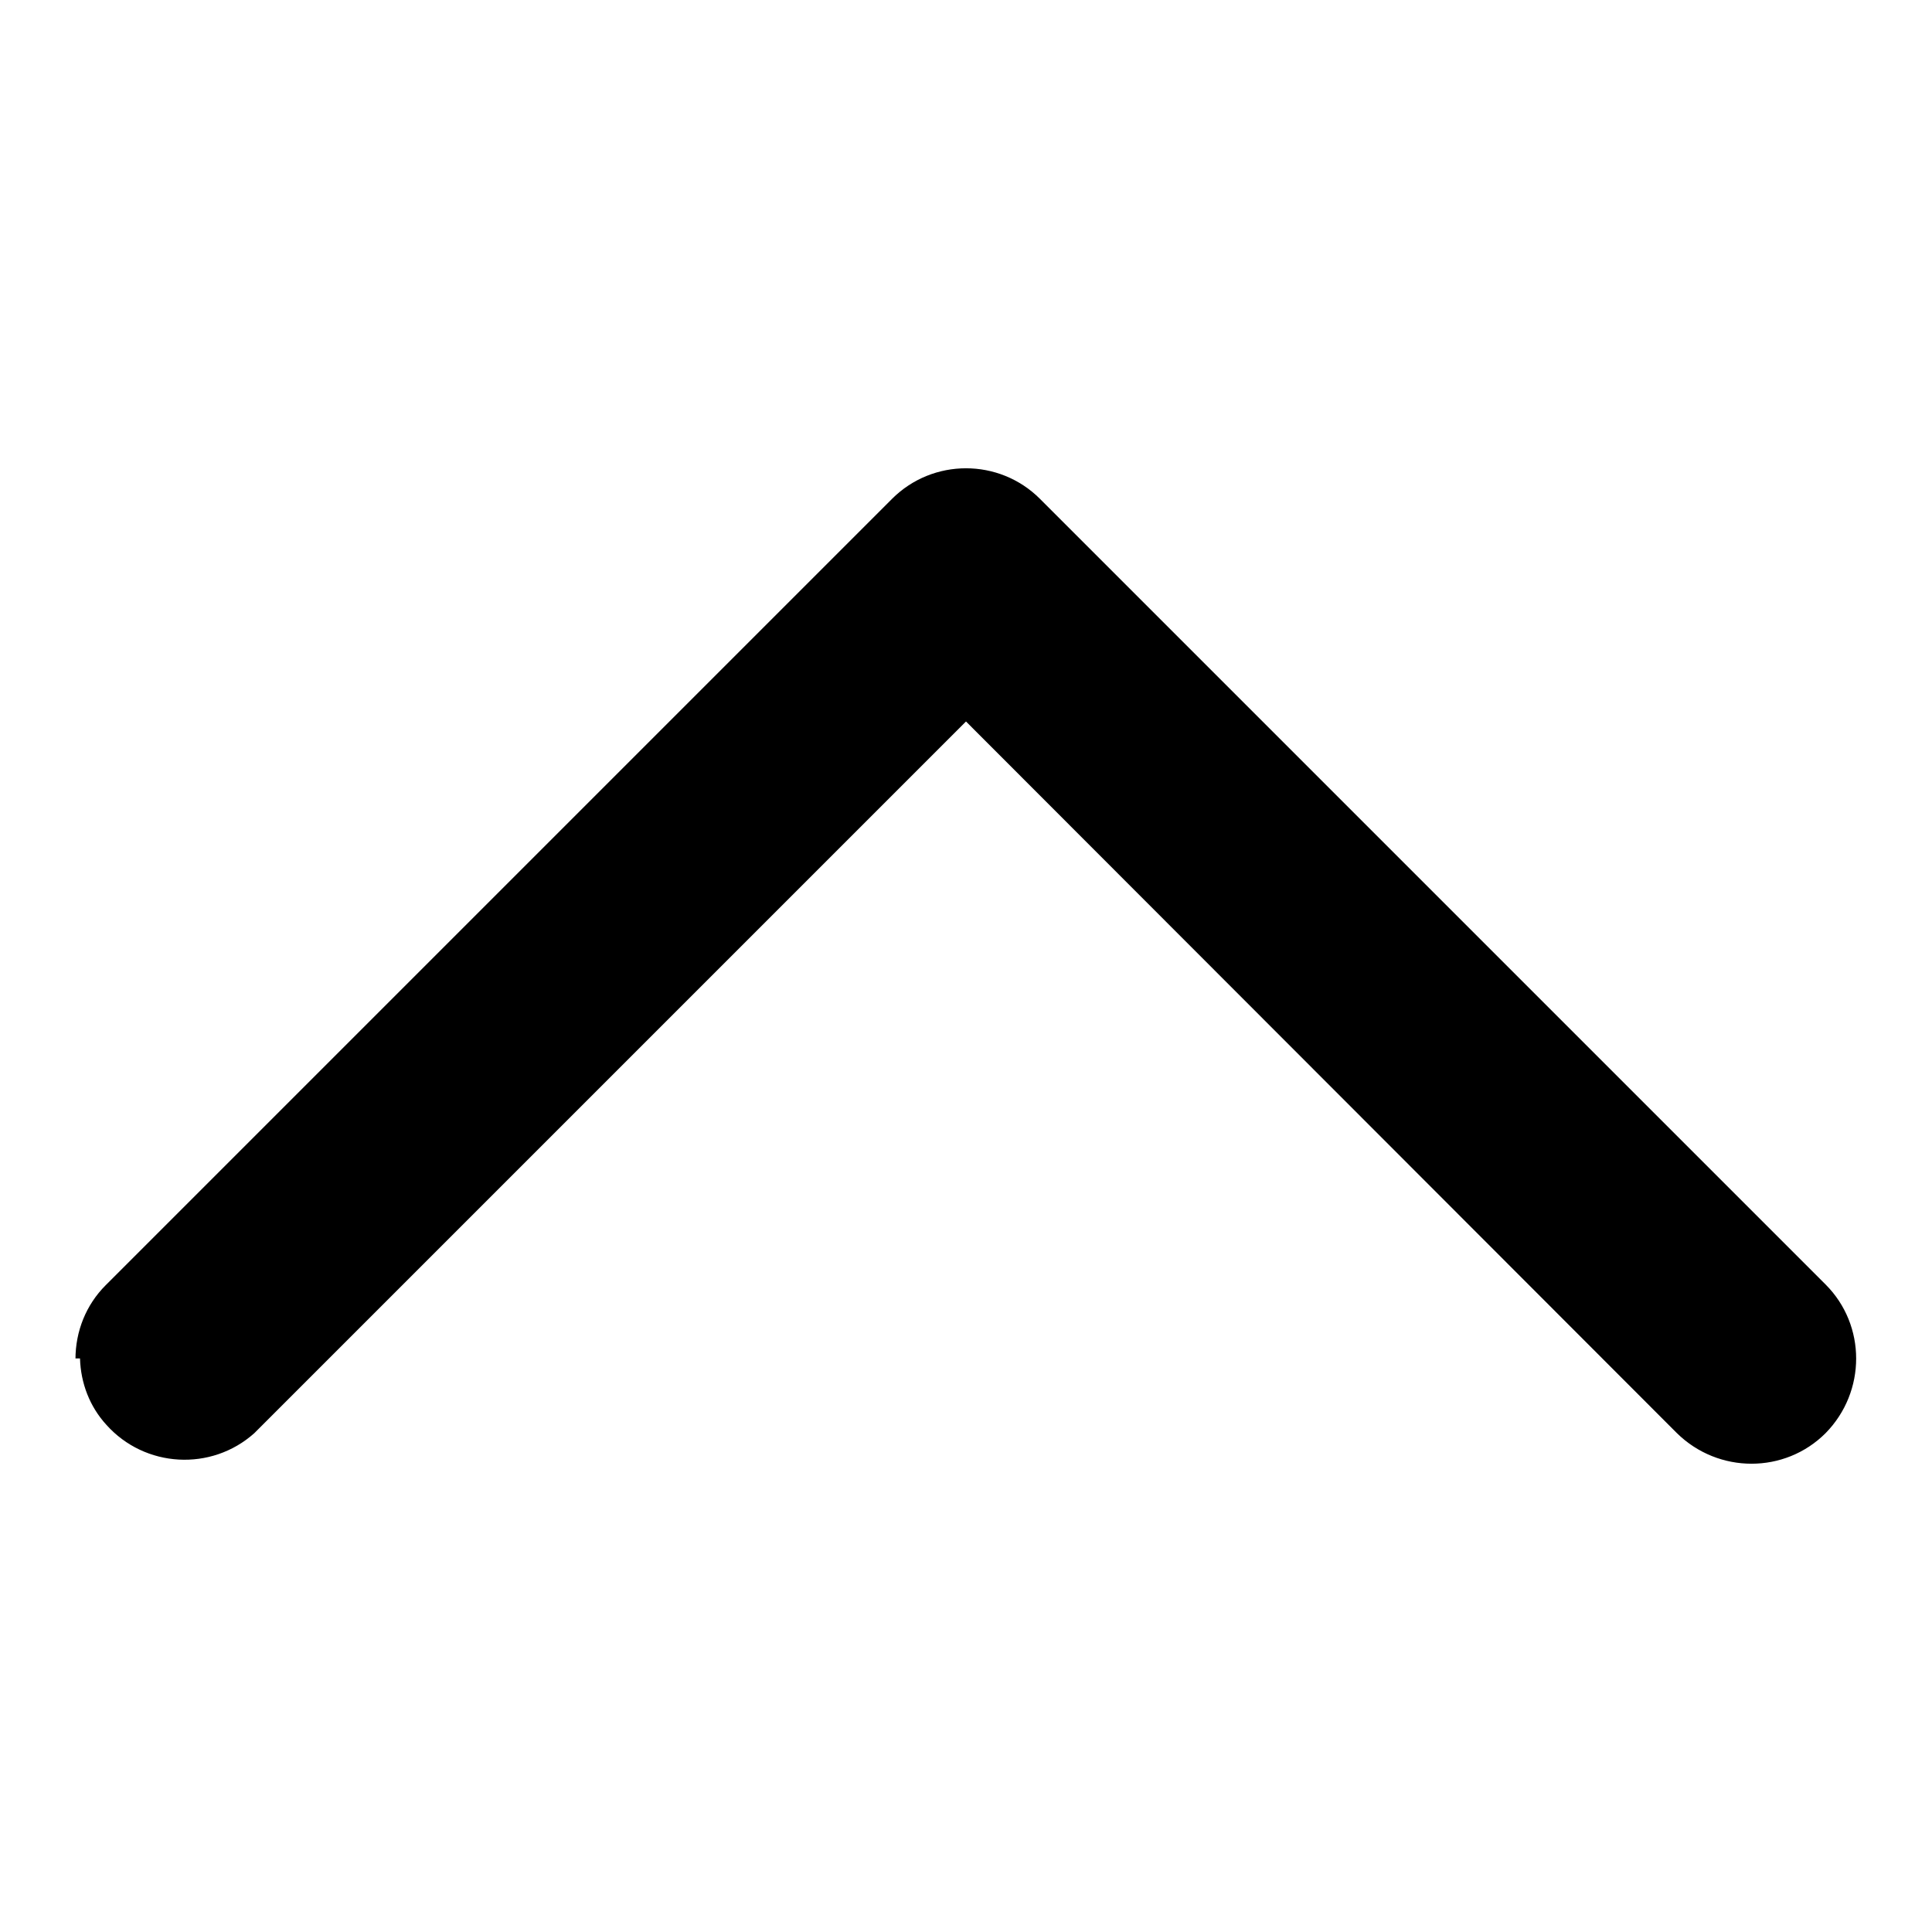 <?xml version="1.0" encoding="utf-8"?>
<!-- Svg Vector Icons : http://www.onlinewebfonts.com/icon -->
<!DOCTYPE svg PUBLIC "-//W3C//DTD SVG 1.1//EN" "http://www.w3.org/Graphics/SVG/1.1/DTD/svg11.dtd">
<svg version="1.1" xmlns="http://www.w3.org/2000/svg" xmlns:xlink="http://www.w3.org/1999/xlink" x="0px" y="0px" viewBox="0 0 256 256" enable-background="new 0 0 256 256" xml:space="preserve">
<g> <path fill="#000000" d="M10,180.1c0-3.7,1.4-7.2,4-9.8L118.2,66.1c5.4-5.4,14.2-5.4,19.6,0c0,0,0,0,0,0l104.1,104.1 c5.4,5.4,5.4,14.2,0,19.7c-5.4,5.4-14.2,5.4-19.7,0L128,95.6l-94.3,94.3c-5.7,5.1-14.5,4.6-19.6-1.1c-2.2-2.4-3.4-5.5-3.5-8.8H10z" /></g>
</svg>